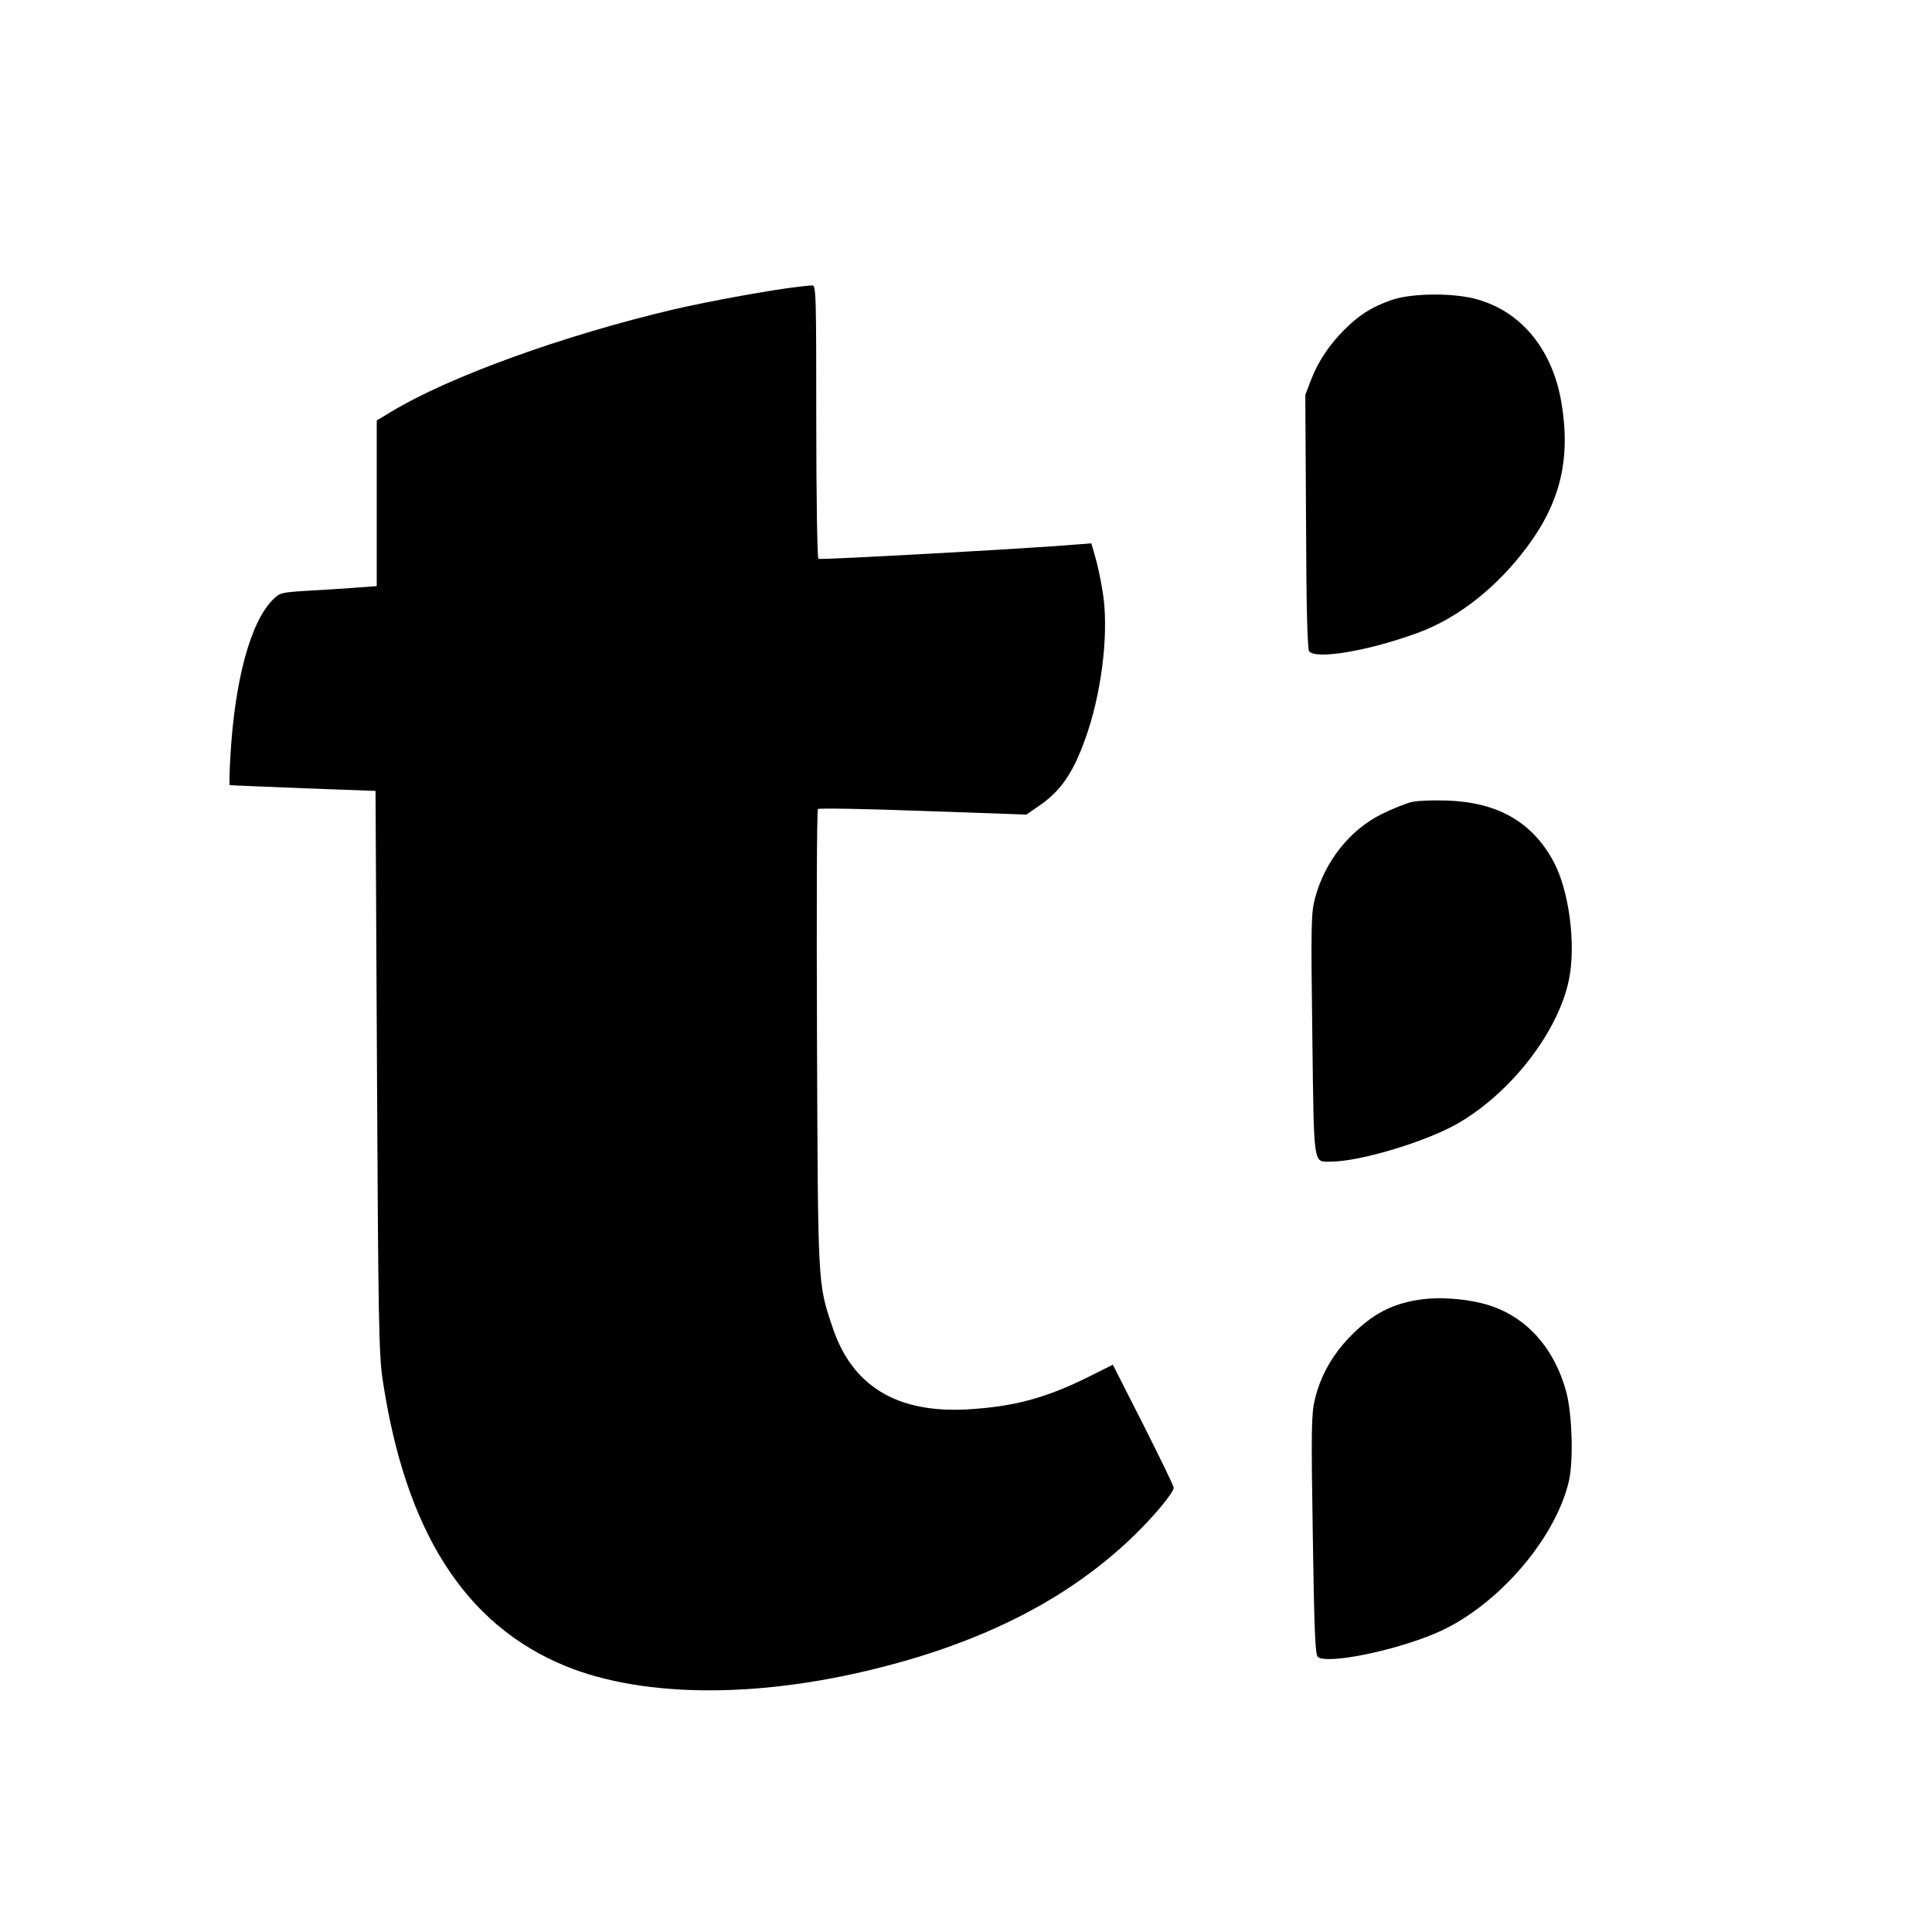 <?xml version="1.0" standalone="no"?>
<!DOCTYPE svg PUBLIC "-//W3C//DTD SVG 20010904//EN"
 "http://www.w3.org/TR/2001/REC-SVG-20010904/DTD/svg10.dtd">
<svg version="1.0" xmlns="http://www.w3.org/2000/svg"
 width="800pt" height="800pt" viewBox="0 0 800 800"
 preserveAspectRatio="xMidYMid meet">
<g transform="translate(0,800) scale(0.1,-0.1)"
fill="#000000" stroke="none">
<path d="M3310 6813 c-109 -12 -368 -59 -520 -94 -458 -108 -931 -279 -1170
-424 l-60 -36 0 -343 0 -343 -82 -6 c-46 -4 -136 -9 -201 -13 -114 -7 -118 -8
-148 -38 -92 -93 -157 -332 -175 -648 -4 -65 -5 -118 -3 -119 2 -1 139 -6 304
-13 l300 -11 6 -1160 c5 -1025 8 -1173 23 -1275 94 -631 341 -1018 758 -1189
332 -135 824 -134 1341 4 422 112 751 286 1004 528 88 84 173 186 173 207 0 7
-57 124 -126 261 l-126 248 -96 -48 c-180 -90 -314 -126 -507 -137 -293 -16
-478 97 -559 344 -60 180 -59 163 -63 1191 -2 519 -1 947 4 951 4 4 200 1 435
-8 l428 -15 55 38 c93 64 145 144 199 305 63 191 88 431 61 585 -8 50 -22 114
-31 143 l-15 52 -67 -5 c-184 -16 -1056 -64 -1063 -59 -5 3 -9 259 -9 570 0
531 -1 564 -17 562 -10 0 -34 -3 -53 -5z"/>
<path d="M5760 6757 c-82 -29 -133 -62 -194 -123 -62 -62 -110 -134 -138 -209
l-23 -60 3 -524 c1 -365 6 -528 13 -538 29 -35 247 2 451 77 164 60 326 187
451 355 139 186 182 367 142 601 -39 225 -174 383 -366 429 -101 23 -260 20
-339 -8z"/>
<path d="M5850 4680 c-25 -5 -82 -28 -127 -50 -134 -66 -238 -198 -278 -350
-16 -59 -17 -112 -11 -565 7 -557 3 -525 77 -525 122 0 406 86 534 163 217
129 406 375 451 587 31 146 2 373 -64 494 -88 162 -229 243 -437 251 -55 2
-120 0 -145 -5z"/>
<path d="M5890 2620 c-123 -16 -208 -60 -302 -157 -74 -78 -121 -162 -144
-260 -14 -59 -15 -131 -8 -560 6 -399 10 -495 21 -504 37 -31 309 23 485 97
249 104 496 385 554 629 20 85 14 278 -10 370 -53 195 -179 327 -352 369 -77
19 -175 25 -244 16z"/>
</g>
</svg>
